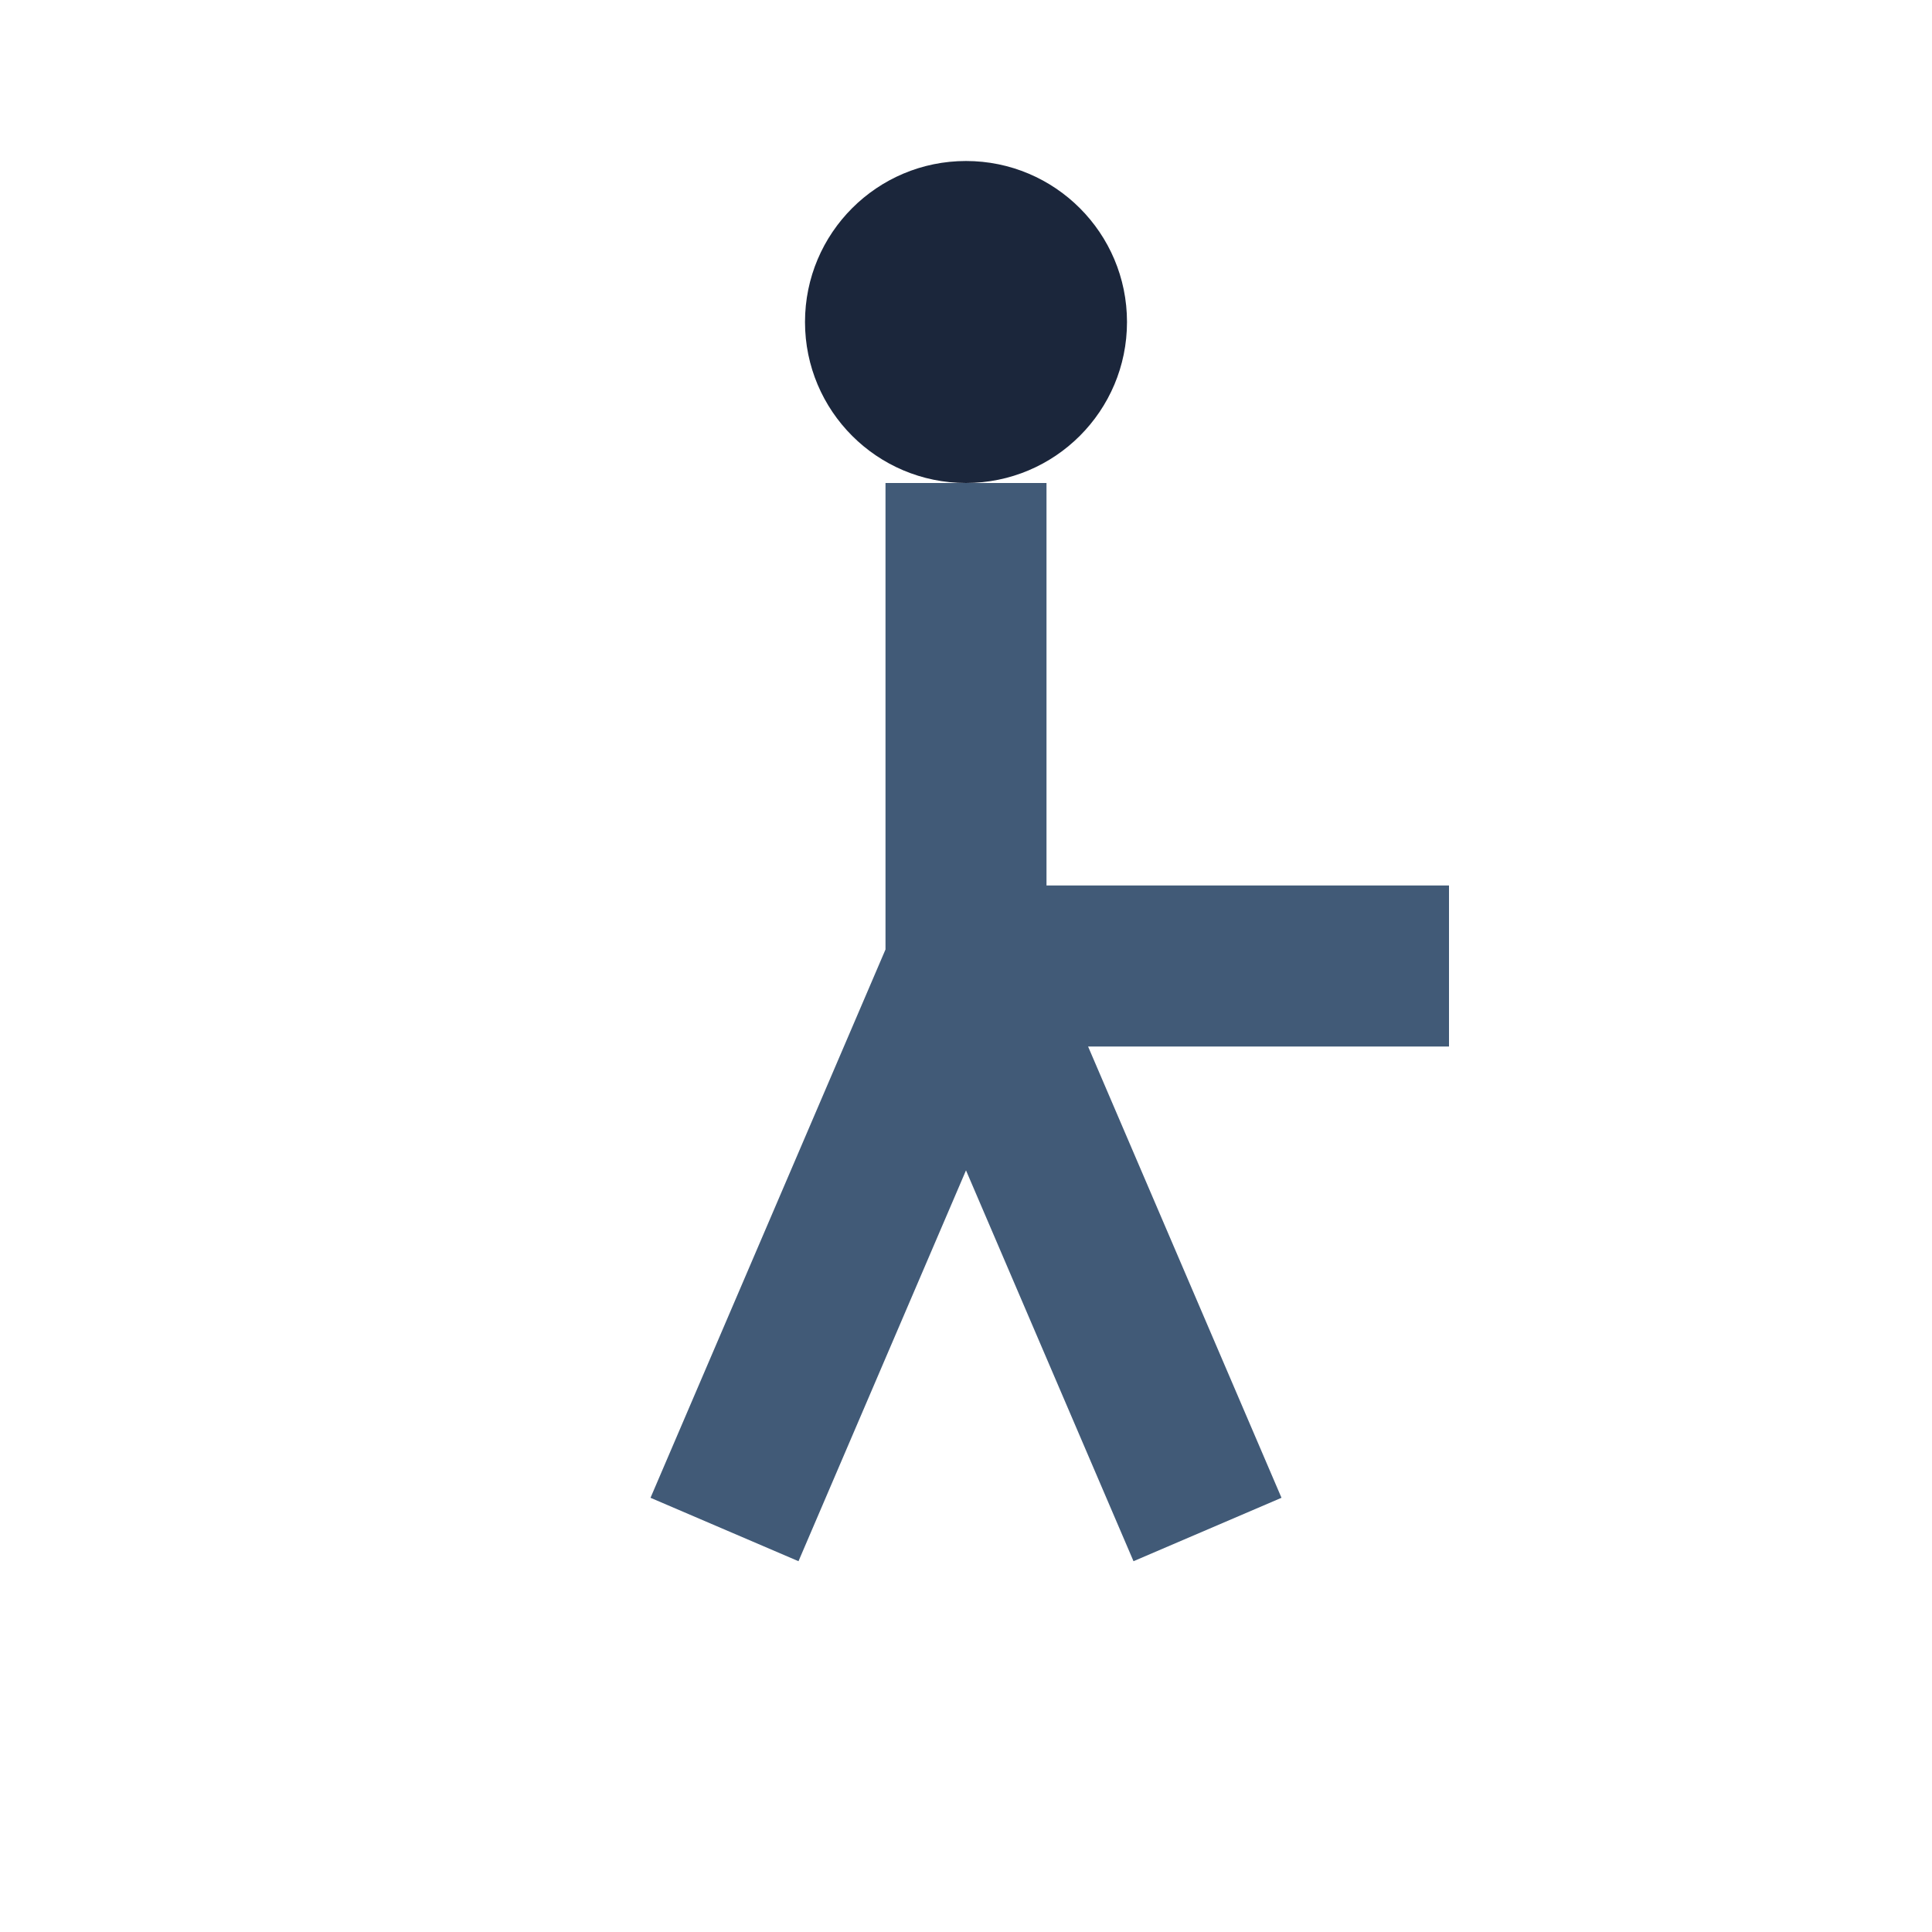 <?xml version="1.0" encoding="UTF-8"?>
<svg xmlns="http://www.w3.org/2000/svg" width="26" height="26" viewBox="0 0 24 24"><circle cx="12" cy="4" r="2" fill="#1B263B"/><path d="M12 6v6h6m-6 0l-3 7m3-7l3 7" stroke="#415A77" stroke-width="2" fill="none"/></svg>